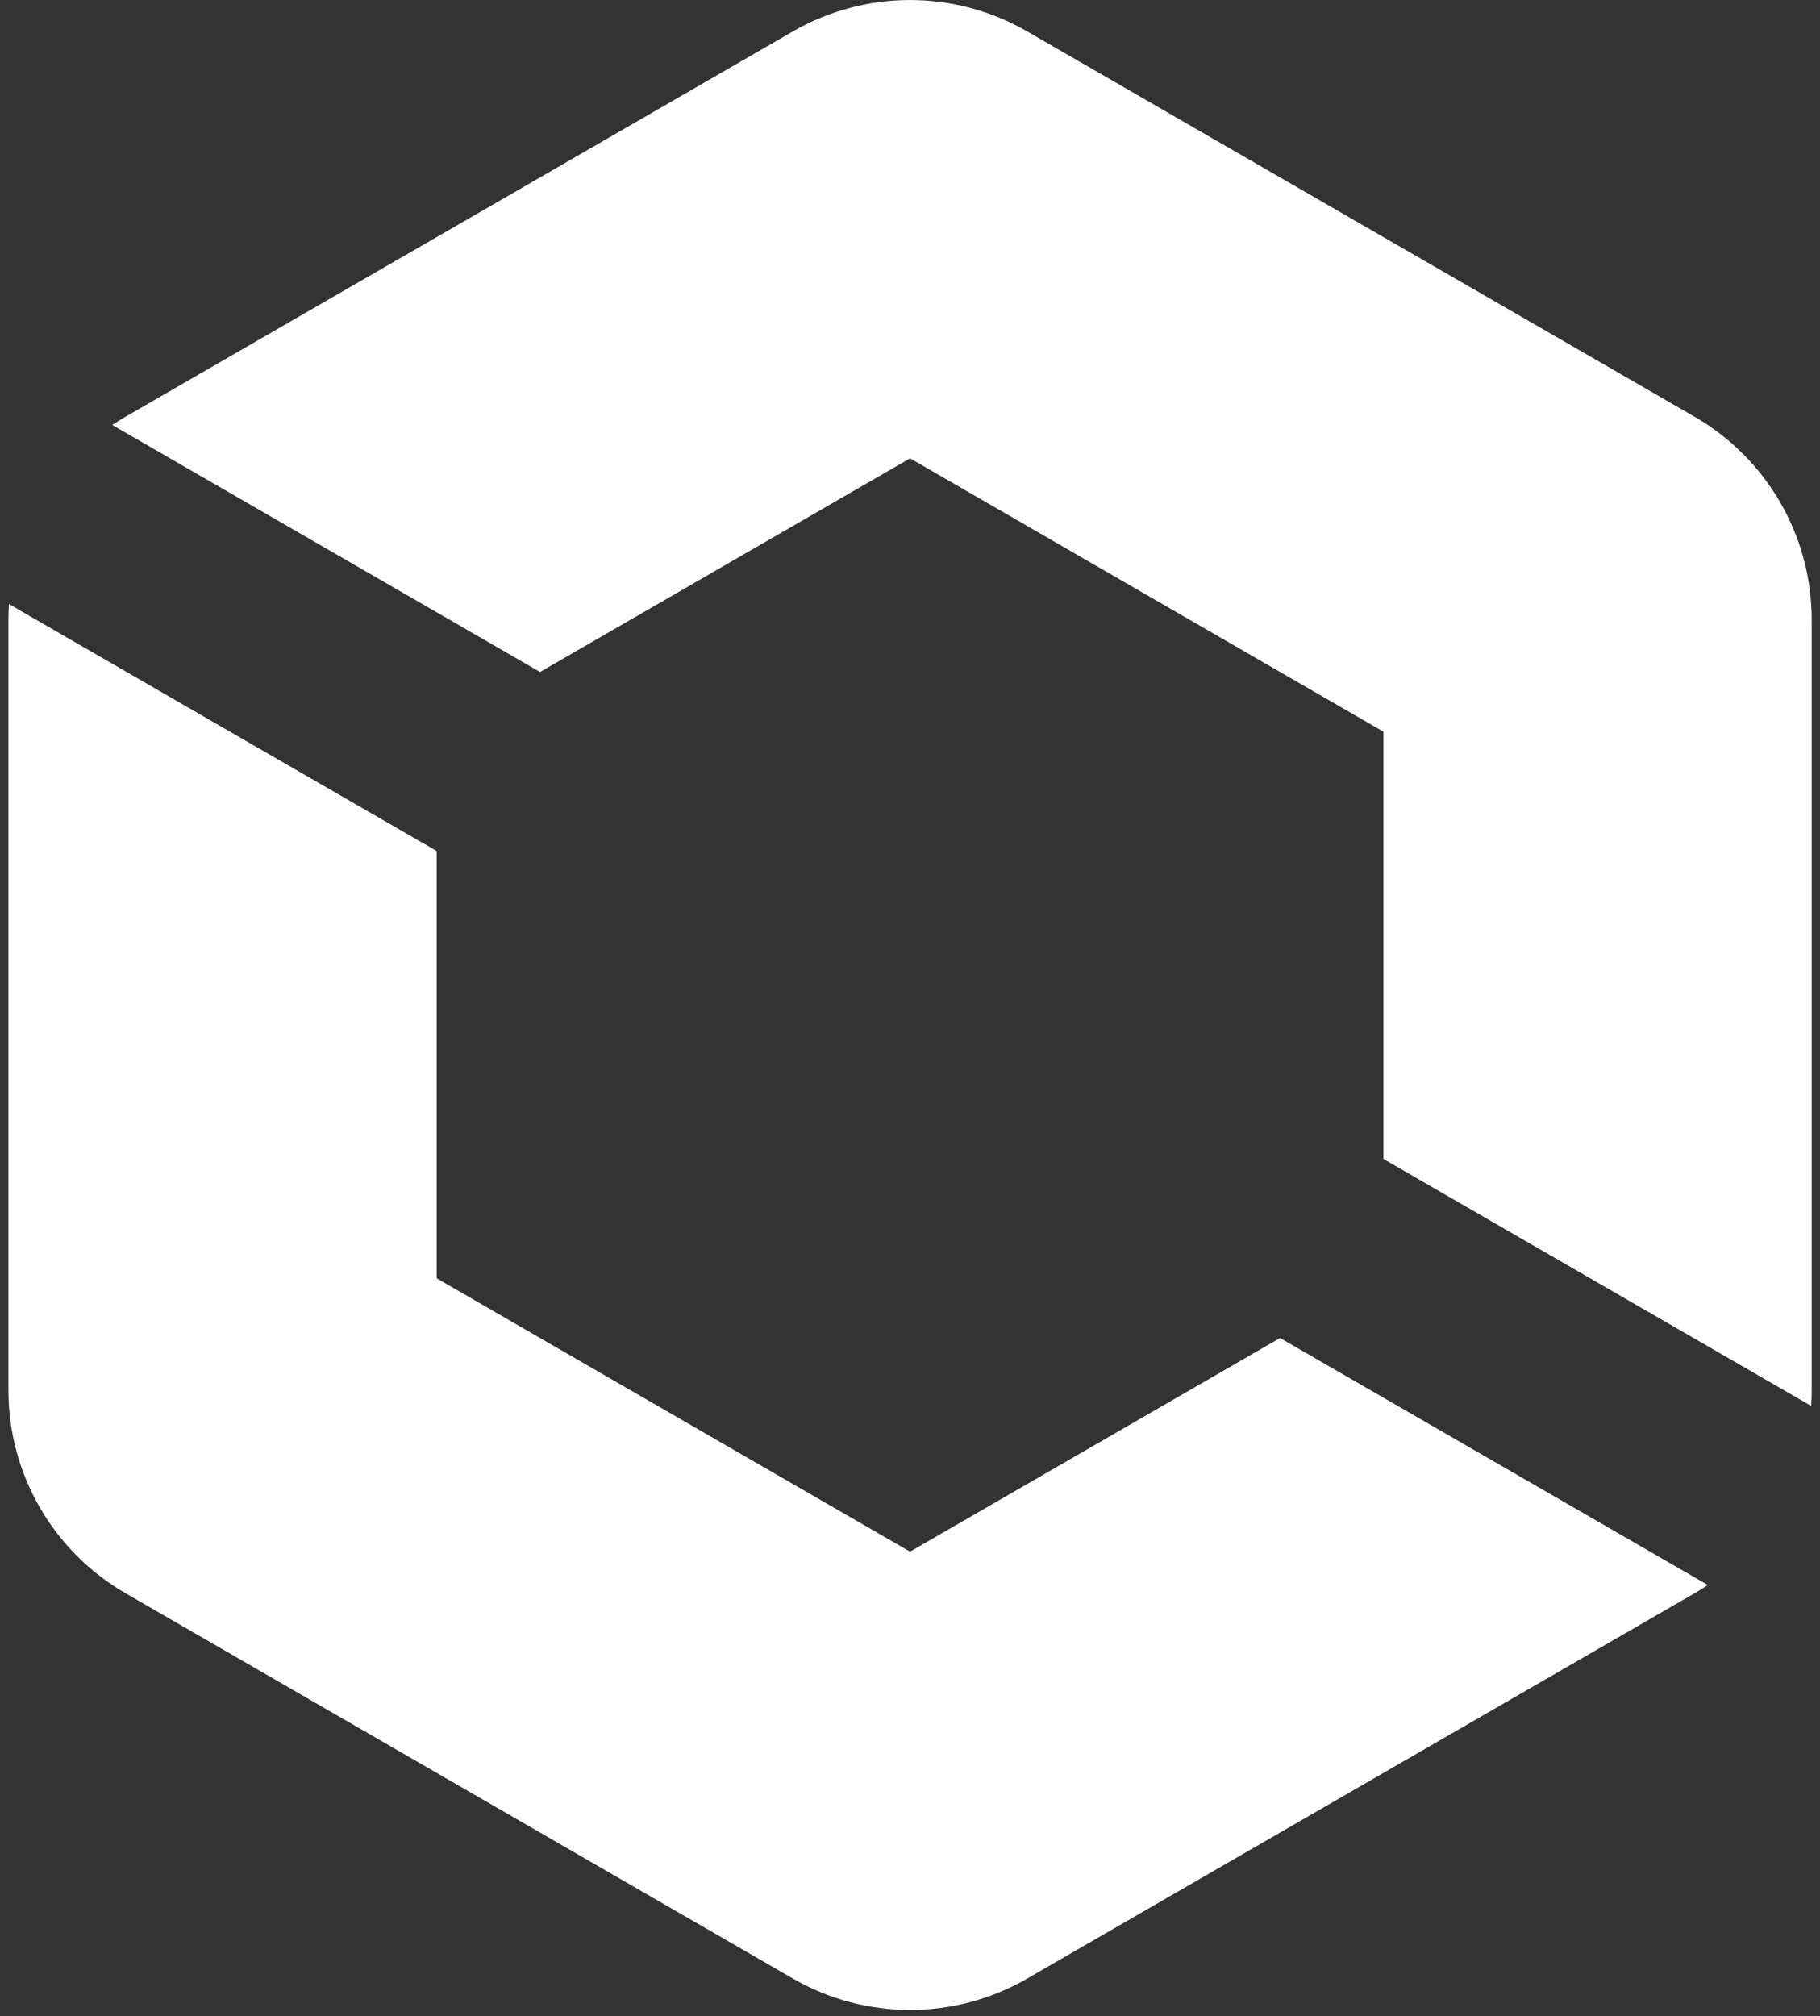 <svg width="195" height="216" viewBox="0 0 195 216" fill="none" xmlns="http://www.w3.org/2000/svg">
<rect x="0" y="0" width="195" height="216" fill="#333333" stroke="none"/>
<path d="M57.862 71.992L97.506 49.104L148.225 78.387V124.163L194.057 150.624C194.094 150.069 194.112 149.51 194.112 148.949V66.39C194.112 57.419 189.327 49.13 181.558 44.645L110.06 3.366C102.291 -1.119 92.72 -1.119 84.951 3.366L13.453 44.645C12.967 44.926 12.493 45.221 12.03 45.531L57.862 71.992Z" fill="white"/>
<path d="M46.787 91.174L0.956 64.713C0.918 65.268 0.9 65.827 0.9 66.389V148.948C0.9 157.918 5.685 166.207 13.454 170.693L84.952 211.972C92.721 216.457 102.292 216.457 110.06 211.972L181.559 170.693C182.045 170.412 182.52 170.116 182.982 169.806L137.15 143.345L97.506 166.234L46.787 136.951V91.174Z" fill="white"/>
</svg>
